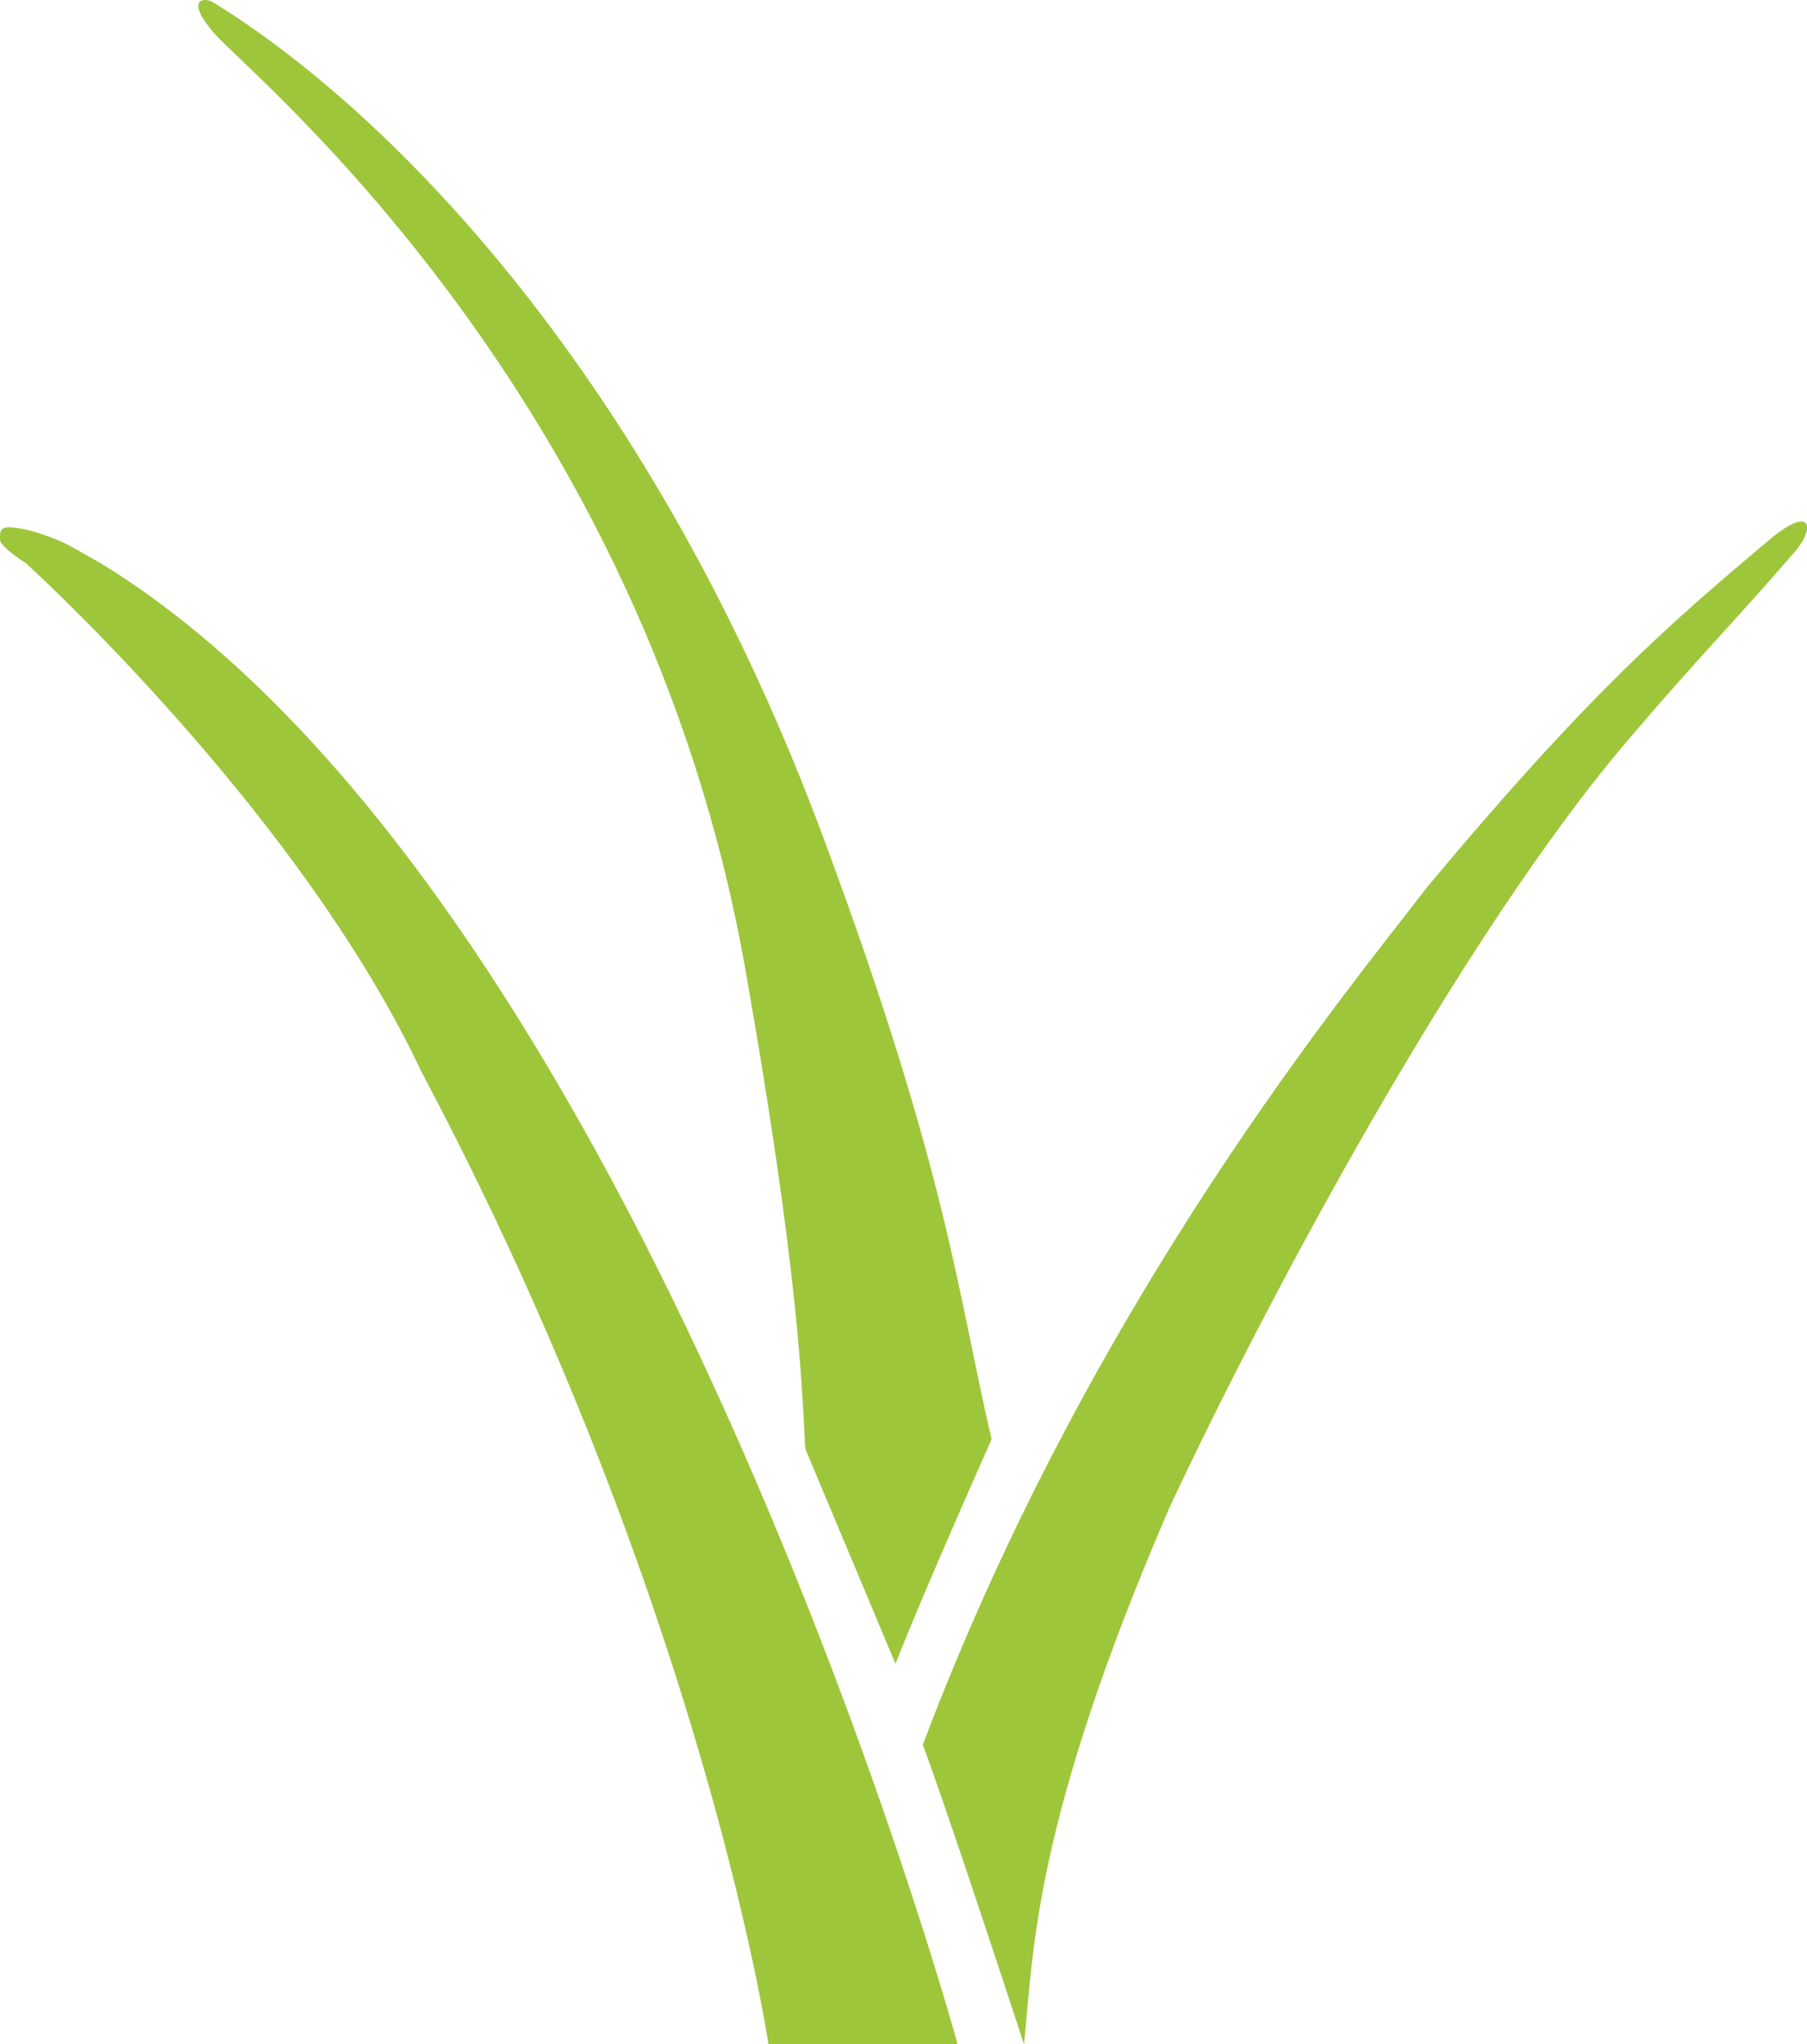 <svg xmlns="http://www.w3.org/2000/svg" id="Layer_1" data-name="Layer 1" viewBox="0 0 242.62 274.38"><defs><style>.cls-1{fill:#9ec63b;fill-rule:evenodd;}</style></defs><path class="cls-1" d="M126,267.93c22.71-60.22,57.82-102.13,67.67-115.06,21.82-26.15,32.69-35.5,46.22-46.86,5.71-4.71,6-1.15,2.83,2.2-7.68,8.9-12.26,13.43-21.4,24.12-23.29,27-50.07,77.77-62.22,103.81-18.33,42.43-18.23,59.58-19.51,72C136.76,299.47,129.16,276.42,126,267.93Z" transform="translate(-2.1 -33.74)"></path><path class="cls-1" d="M105.28,308.12s-8.82-59.36-46.62-130.56C42.15,142.43,5.57,109.33,5.57,109.33s-3.47-2.2-3.47-3.16-.12-1.79,1.61-1.64a17.07,17.07,0,0,1,4.26,1c3.32,1.17,3.44,1.47,7.56,3.75C88.61,154,130.67,308.12,130.67,308.12Z" transform="translate(-2.1 -33.74)"></path><path class="cls-1" d="M110.22,228.19c-.45-8-.77-23.17-8.07-64.5C88.41,86.35,35.57,43.63,30.92,38.28c-4.15-4.77-1.34-4.91-.27-4.27C54.68,48.77,90,84.67,113,147.11c16.38,44.31,17.67,60.27,22.24,79.83,0,0-8.57,19.12-12.91,30.12Z" transform="translate(-2.1 -33.74)"></path></svg>
